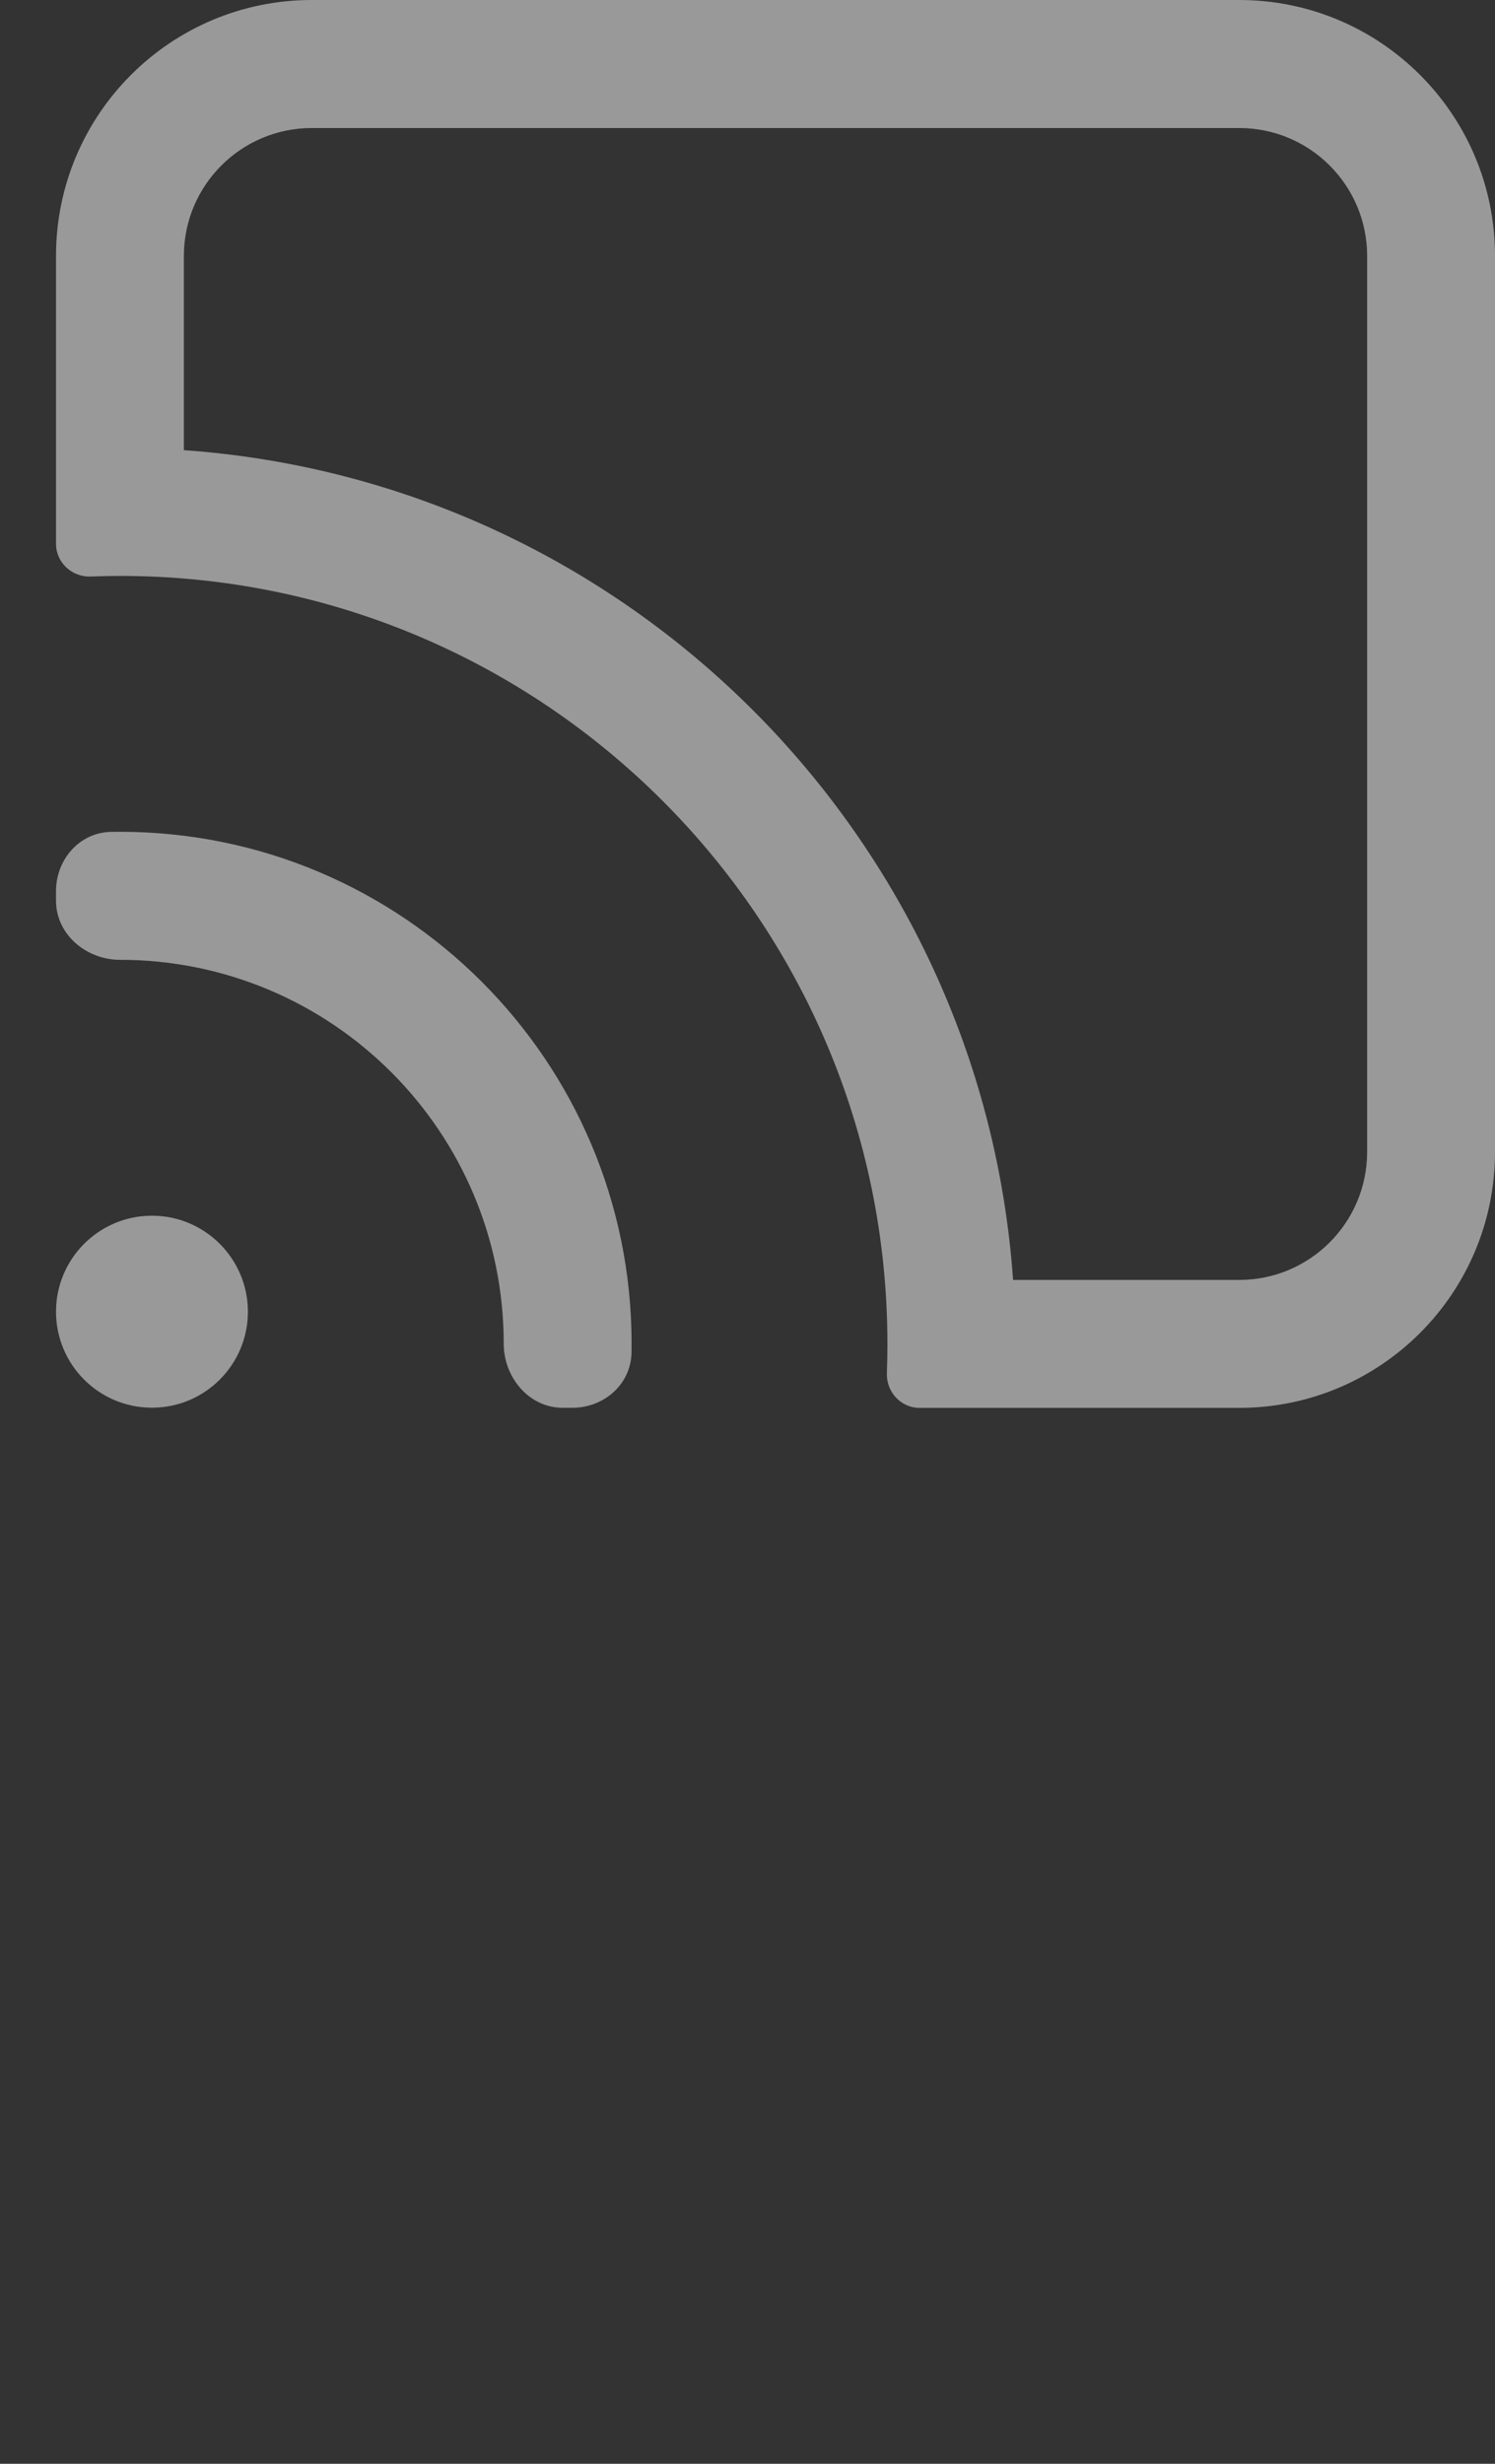 <svg width="17" height="28" viewBox="0 0 17 28" fill="none" xmlns="http://www.w3.org/2000/svg">
<rect x="0" y="0" width="17" height="28" fill="#333333" stroke="none"/>
<path fill-rule="evenodd" clip-rule="evenodd" d="M14.091 0C15.698 0 17 1.302 17 2.909V13.091C17 14.698 15.698 16 14.091 16H10.456C10.244 16 10.077 15.818 10.085 15.606C10.089 15.495 10.091 15.384 10.091 15.273C10.091 10.453 6.184 6.545 1.364 6.545C1.252 6.545 1.141 6.548 1.031 6.552C0.818 6.56 0.637 6.393 0.637 6.18V2.909C0.637 1.302 1.939 0 3.546 0H14.091ZM14.091 1.455H3.546C2.742 1.455 2.091 2.106 2.091 2.909V5.116C7.135 5.472 11.164 9.502 11.52 14.546H14.091C14.895 14.546 15.546 13.894 15.546 13.091V2.909C15.546 2.106 14.895 1.455 14.091 1.455Z" fill="white" fill-opacity="0.5"/>
<path d="M2.819 14.907C2.819 15.51 2.33 15.998 1.728 15.998C1.125 15.998 0.637 15.51 0.637 14.907C0.637 14.305 1.125 13.816 1.728 13.816C2.33 13.816 2.819 14.305 2.819 14.907Z" fill="white" fill-opacity="0.5"/>
<path d="M7.181 15.372C7.175 15.731 6.868 15.999 6.509 15.999H6.398C6.016 15.999 5.728 15.654 5.728 15.271C5.728 12.861 3.774 10.908 1.364 10.908C0.982 10.908 0.637 10.62 0.637 10.237V10.127C0.637 9.768 0.904 9.46 1.263 9.454C1.297 9.453 1.33 9.453 1.364 9.453C4.577 9.453 7.182 12.058 7.182 15.271C7.182 15.305 7.182 15.338 7.181 15.372Z" fill="white" fill-opacity="0.5"/>
</svg>
